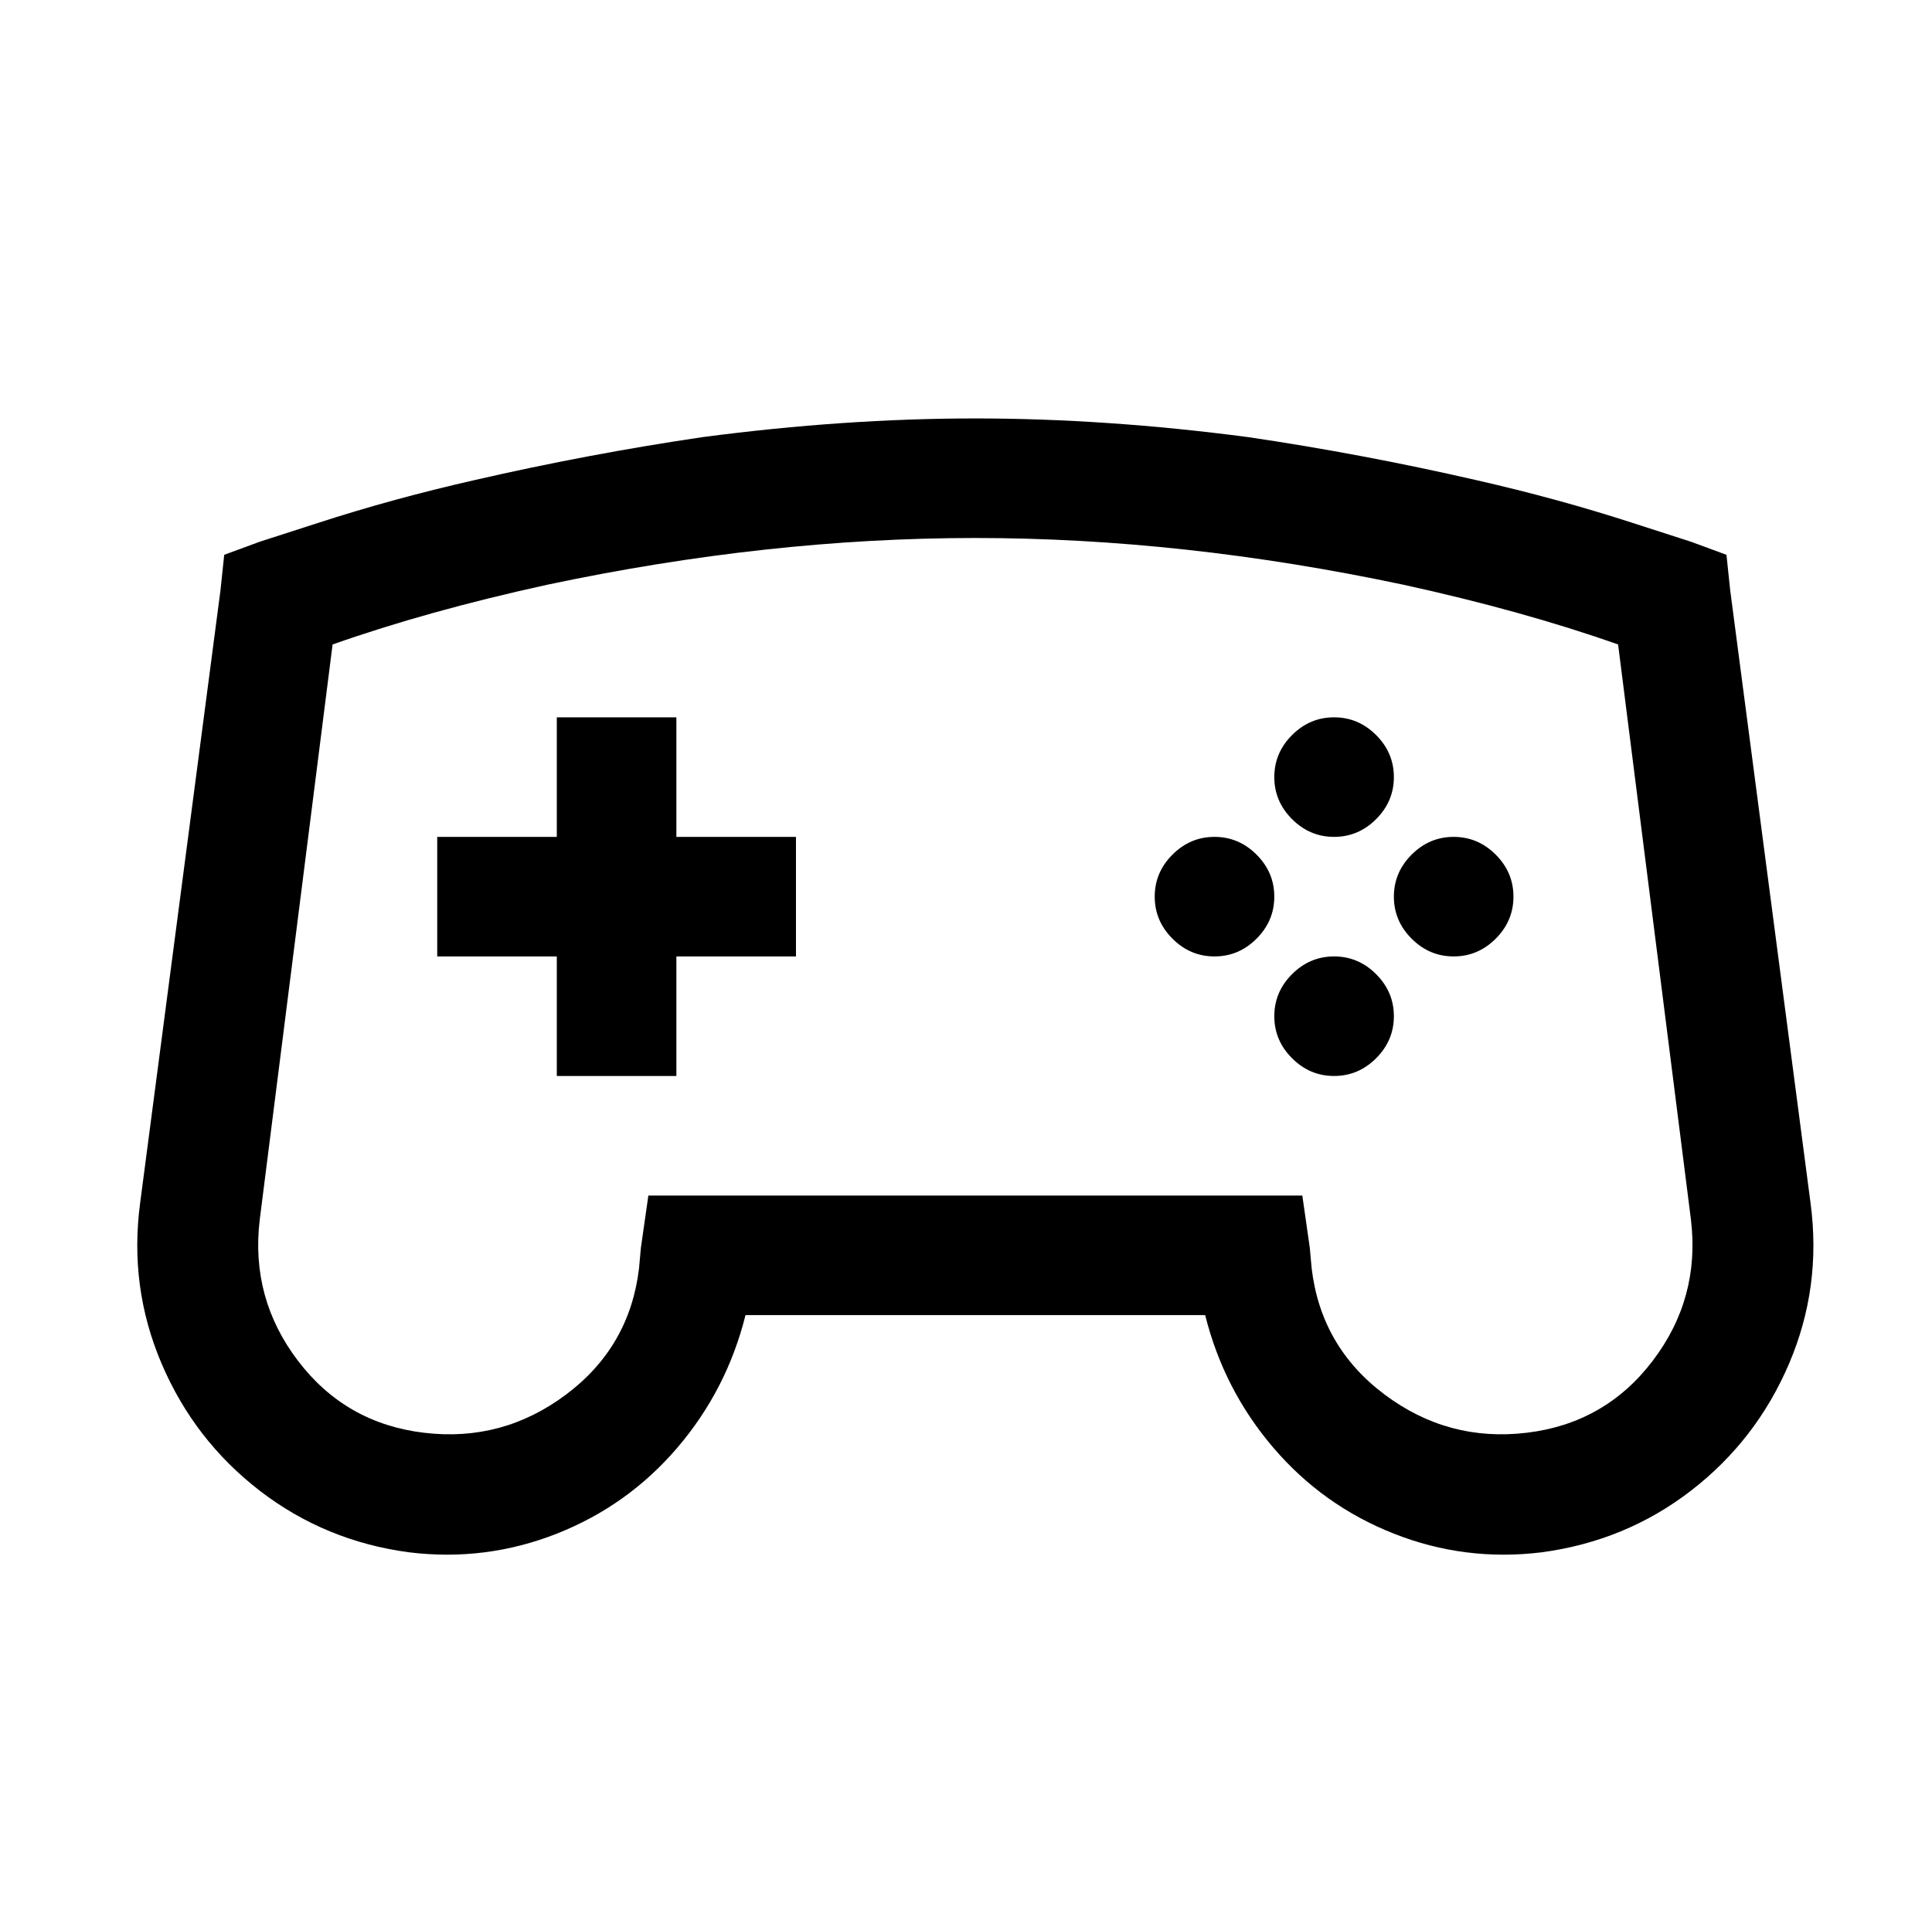 <?xml version="1.0" standalone="no"?>
<!DOCTYPE svg PUBLIC "-//W3C//DTD SVG 1.1//EN" "http://www.w3.org/Graphics/SVG/1.1/DTD/svg11.dtd" >
<svg xmlns="http://www.w3.org/2000/svg" xmlns:xlink="http://www.w3.org/1999/xlink" version="1.1" viewBox="-10 0 1034 1024">
   <path fill="currentColor"
d="M512 224q-70 0 -146 10q-61 9 -122 23q-44 10 -84 23l-31 10l-19 7l-2 19l-43 328q-6 45 11.5 86t52.5 68t80 33q41 5 79 -10t64.5 -46t36.5 -71h246q10 40 36.5 71t64.5 46t79 10q45 -6 80 -33t52.5 -68t11.5 -86l-43 -328l-2 -19l-19 -7l-31 -10q-40 -13 -84 -23
q-61 -14 -122 -23q-76 -10 -146 -10zM512 288q111 0 229 25q64 14 115 32l39 308q5 42 -20.5 75.5t-67.5 38.5t-76 -20.5t-39 -67.5l-1 -11l-4 -28h-350l-4 28l-1 11q-5 42 -39 67.5t-76 20.5t-67.5 -38.5t-20.5 -75.5l39 -308q51 -18 115 -32q118 -25 229 -25zM288 384v64
h-64v64h64v64h64v-64h64v-64h-64v-64h-64zM704 384q-13 0 -22.5 9.5t-9.5 22.5t9.5 22.5t22.5 9.5t22.5 -9.5t9.5 -22.5t-9.5 -22.5t-22.5 -9.5zM640 448q-13 0 -22.5 9.5t-9.5 22.5t9.5 22.5t22.5 9.5t22.5 -9.5t9.5 -22.5t-9.5 -22.5t-22.5 -9.5zM768 448q-13 0 -22.5 9.5
t-9.5 22.5t9.5 22.5t22.5 9.5t22.5 -9.5t9.5 -22.5t-9.5 -22.5t-22.5 -9.5zM704 512q-13 0 -22.5 9.5t-9.5 22.5t9.5 22.5t22.5 9.5t22.5 -9.5t9.5 -22.5t-9.5 -22.5t-22.5 -9.5z" />
</svg>
